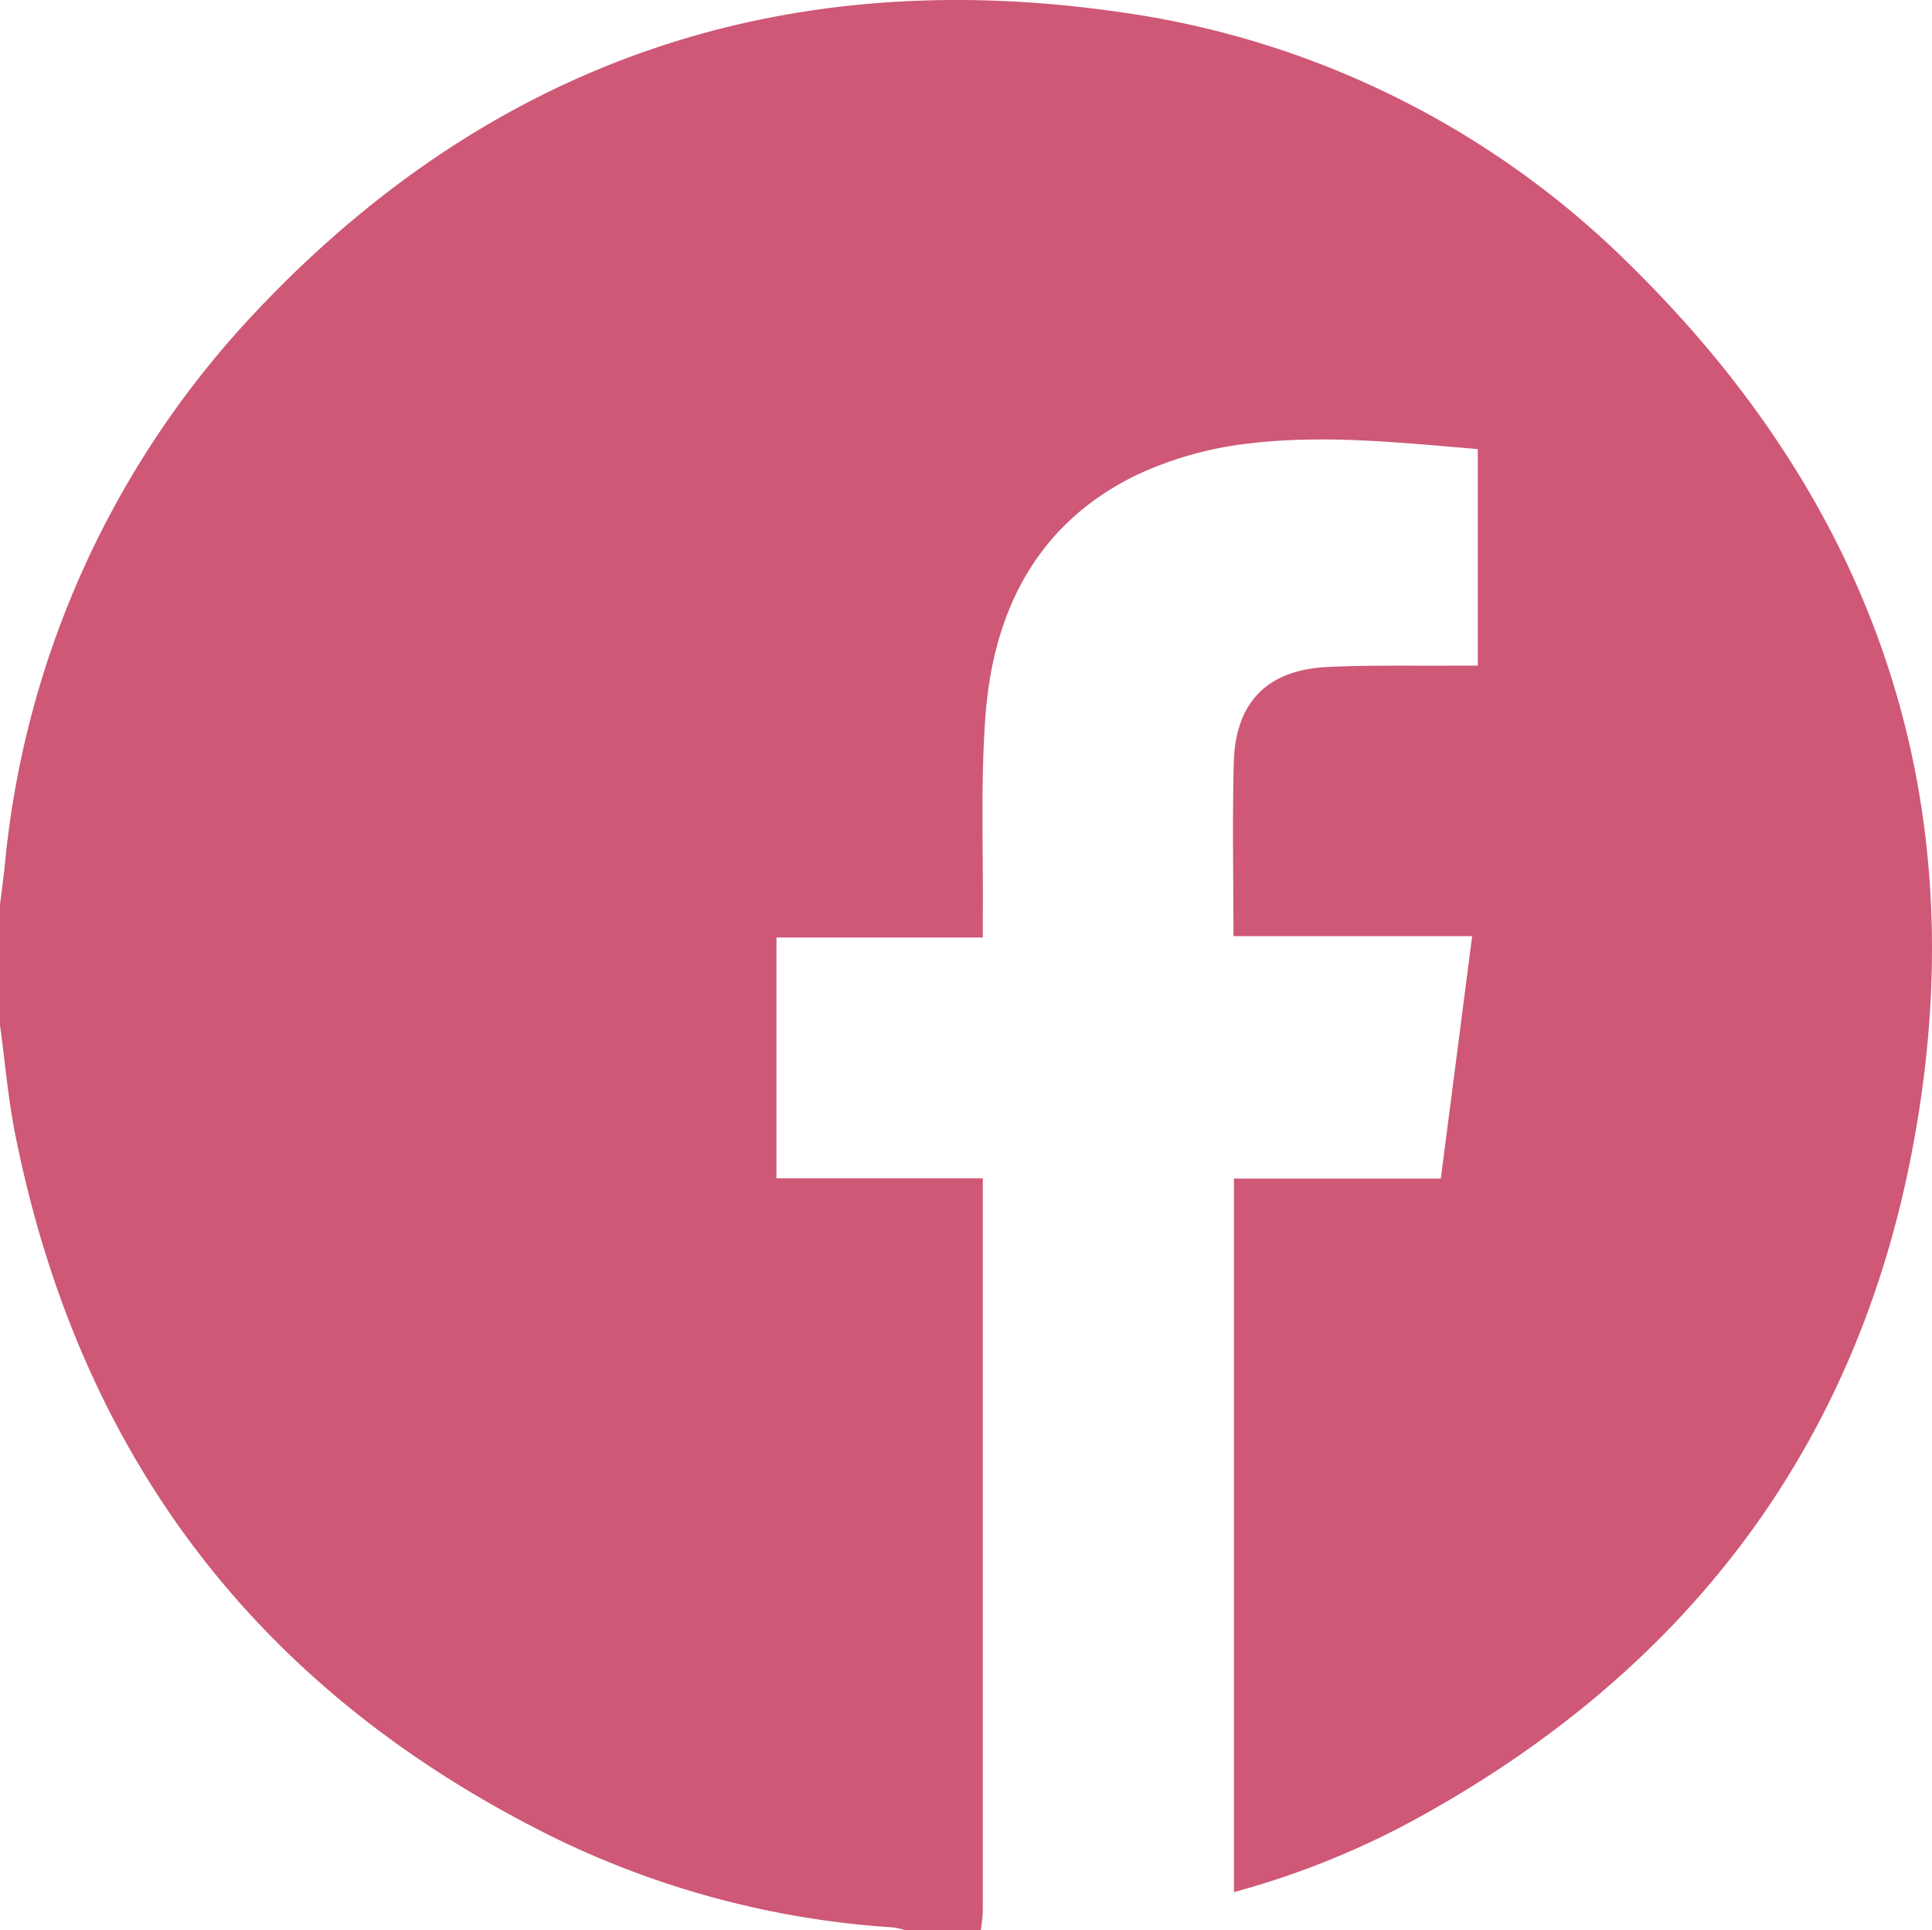 <svg xmlns="http://www.w3.org/2000/svg" width="113.388" height="113.314" viewBox="0 0 113.388 113.314">
  <path id="facebook-icon" d="M0,60.18V53.09c.09-.73.19-1.45.27-2.18A54.757,54.757,0,0,1,14.38,18.98C28.27,3.85,45.58-2.25,65.89.73A52.772,52.772,0,0,1,95.86,15.74c14.75,14.59,20.33,32.27,16.21,52.57-3.52,17.35-13.63,30.12-29.16,38.57a49.1,49.1,0,0,1-10.49,4.19V69.18H84.56c.62-4.77,1.22-9.43,1.84-14.23H72.39c0-3.48-.07-6.84.02-10.19.09-3.54,1.97-5.45,5.52-5.61,2.54-.12,5.09-.06,7.64-.08h1.16V26.36c-4.55-.38-9.04-.87-13.52-.32a21.179,21.179,0,0,0-6.44,1.81c-5.9,2.84-8.49,8-8.94,14.26-.28,3.82-.12,7.67-.15,11.51v1.41H45.57V69.17H57.68v42.94c0,.4-.07.8-.11,1.2H53.14a3.952,3.952,0,0,0-.74-.17,53.072,53.072,0,0,1-19.55-5.11Q6.585,95.235.88,66.52C.47,64.43.29,62.29,0,60.18Z" transform="translate(0 0.004)" fill="#ce5876"/>
</svg>
